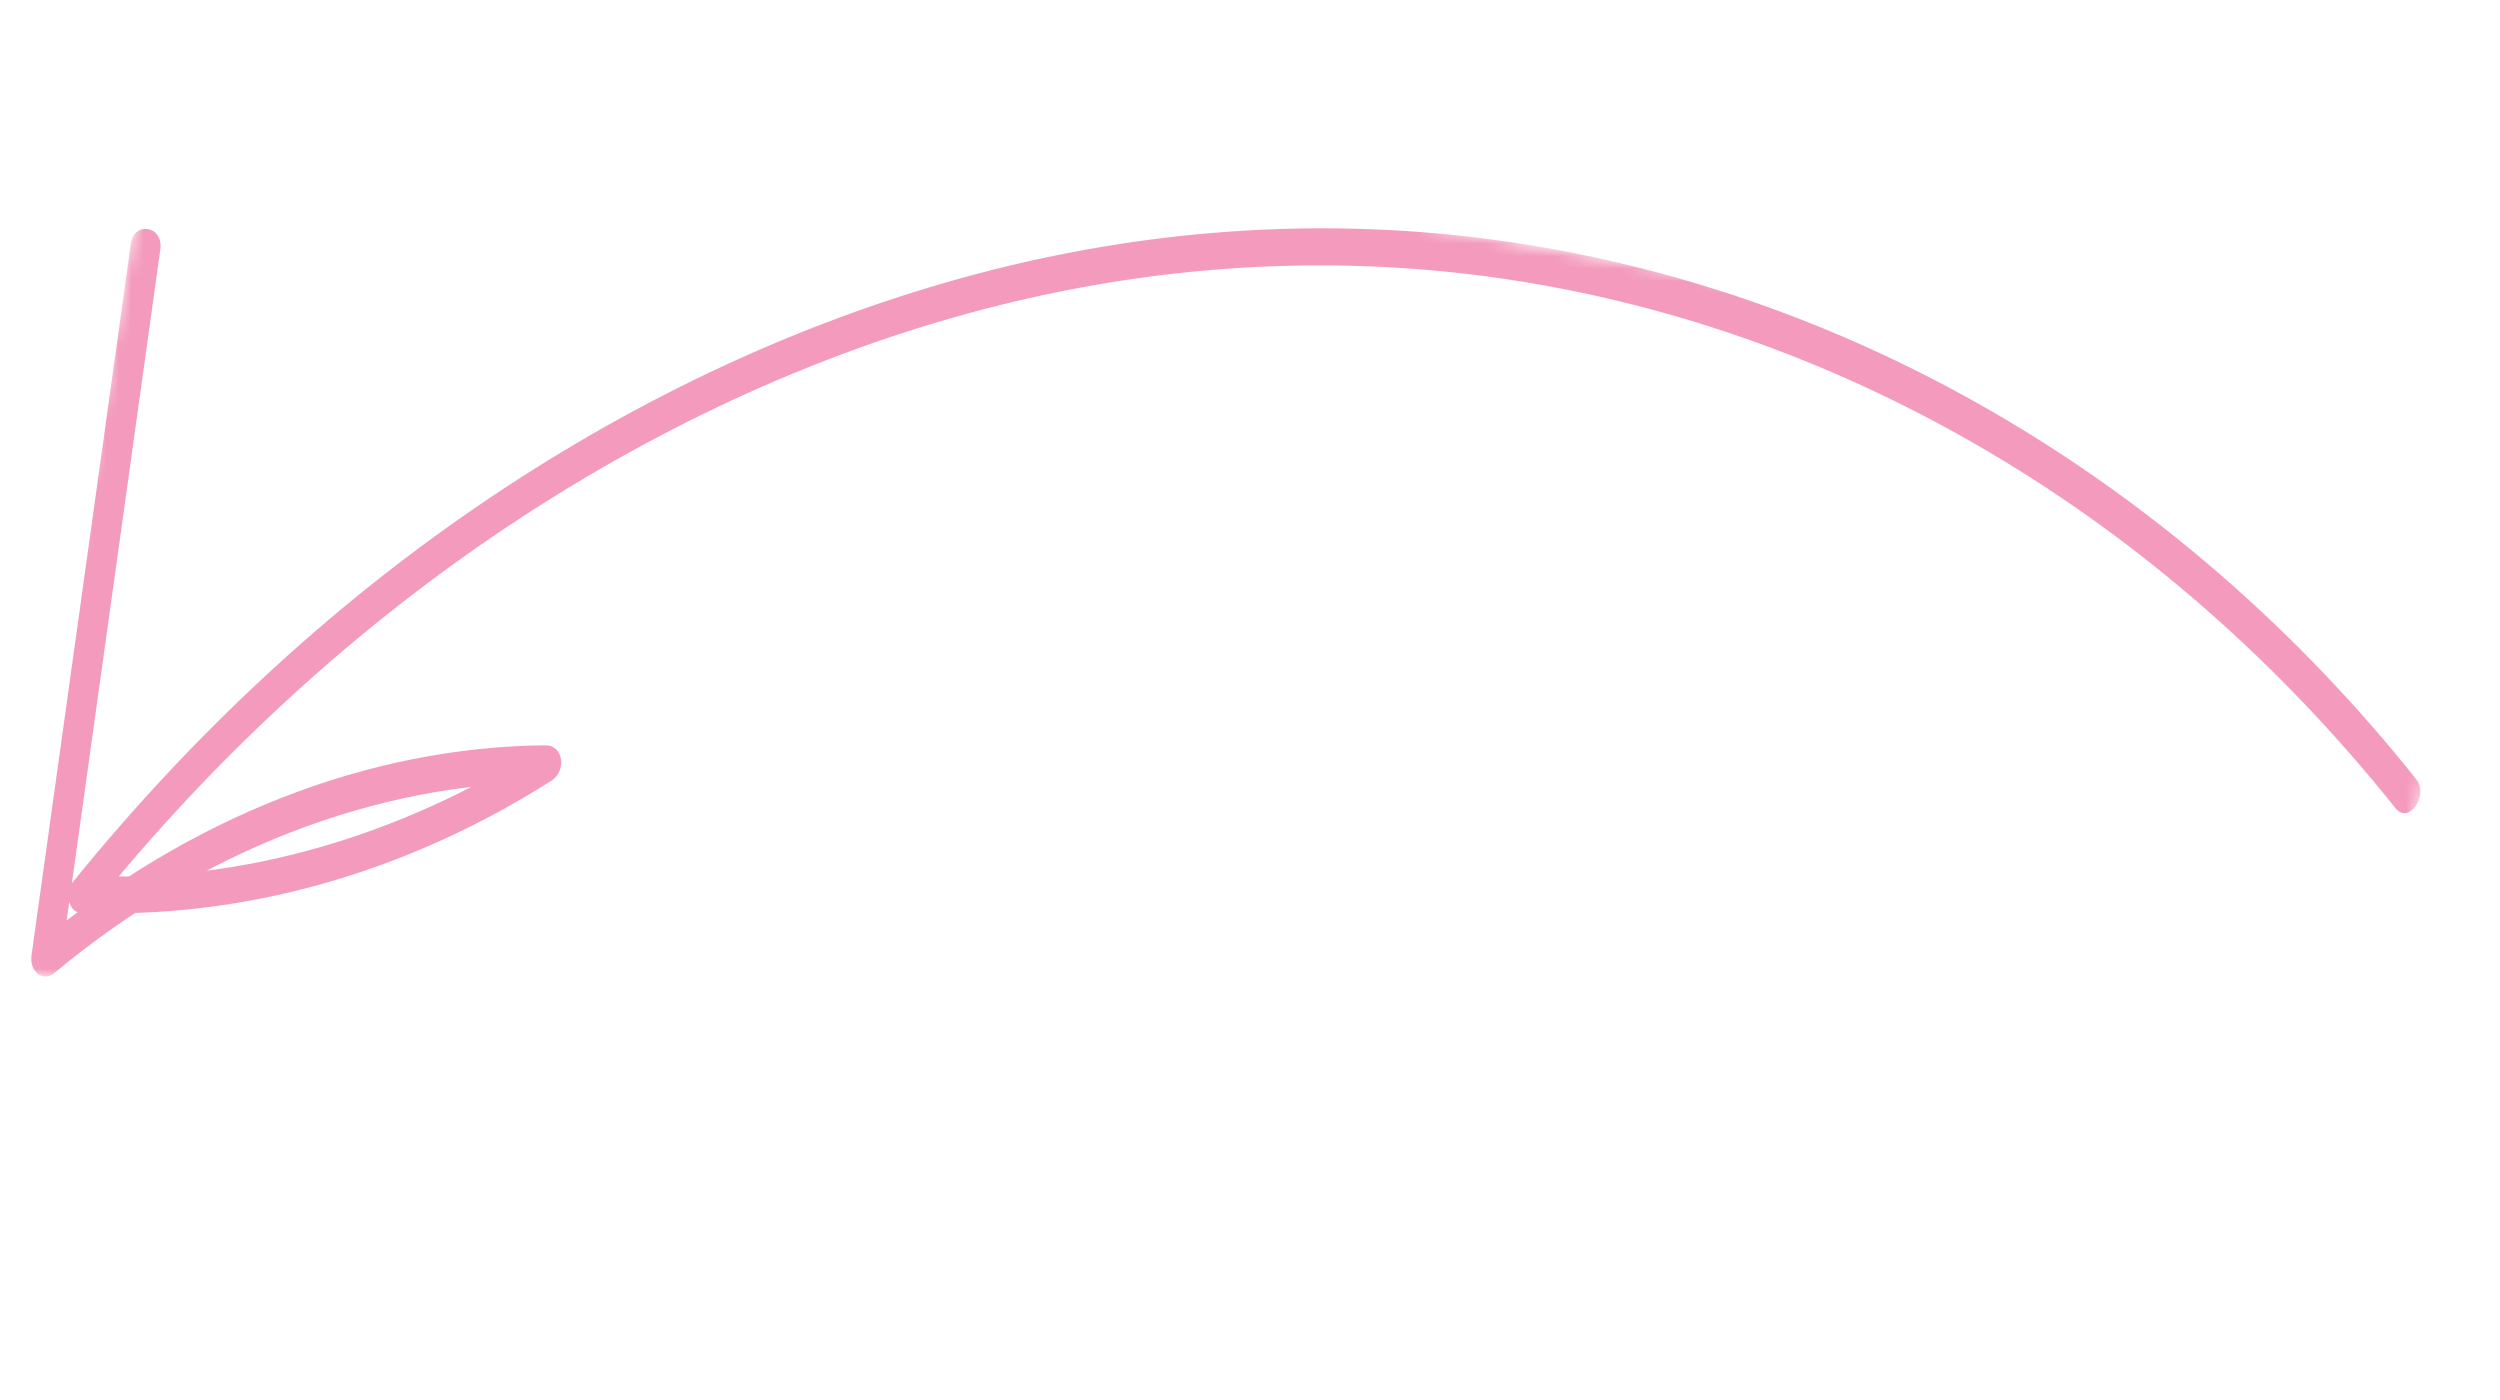 <?xml version="1.0" encoding="UTF-8"?> <svg xmlns="http://www.w3.org/2000/svg" width="200" height="112" viewBox="0 0 200 112" fill="none"><mask id="mask0_933_22" style="mask-type:luminance" maskUnits="userSpaceOnUse" x="0" y="0" width="200" height="111"><path d="M199.069 33.352L185.125 110.686L0.008 77.503L13.951 0.17L199.069 33.352Z" fill="white"></path></mask><g mask="url(#mask0_933_22)"><path d="M191.65 64.665C182.345 53.015 171.389 43.434 159.32 36.28C147.259 29.127 134.153 24.383 120.577 22.343C107.522 20.387 94.122 21.016 80.908 24.184C68.095 27.252 55.514 32.685 43.693 40.123C31.885 47.544 20.788 57.062 11.049 68.298C9.868 69.662 8.704 71.06 7.555 72.471L6.929 70.075C19.315 70.598 31.958 66.944 43.349 59.722L43.78 62.567C30.028 62.668 16.154 68.011 4.35 77.837C3.422 78.61 2.34 77.709 2.52 76.438C5.166 57.474 7.814 38.501 10.461 19.537C10.722 17.634 13.093 18.069 12.825 19.961C10.179 38.925 7.531 57.898 4.884 76.861L3.054 75.462C15.183 65.362 29.507 59.736 43.659 59.626C45.045 59.611 45.377 61.651 44.09 62.471C32.294 69.954 19.222 73.552 6.408 73.013C5.512 72.973 5.152 71.403 5.782 70.617C15.41 58.734 26.399 48.55 38.264 40.453C50.093 32.38 62.701 26.346 75.67 22.599C88.957 18.757 102.535 17.453 115.822 18.753C129.748 20.118 143.327 24.31 155.874 30.984C168.36 37.627 179.885 46.765 189.727 58.056C190.946 59.457 192.138 60.883 193.298 62.343C194.341 63.642 192.698 65.984 191.65 64.665Z" fill="#F49ABC"></path></g></svg> 